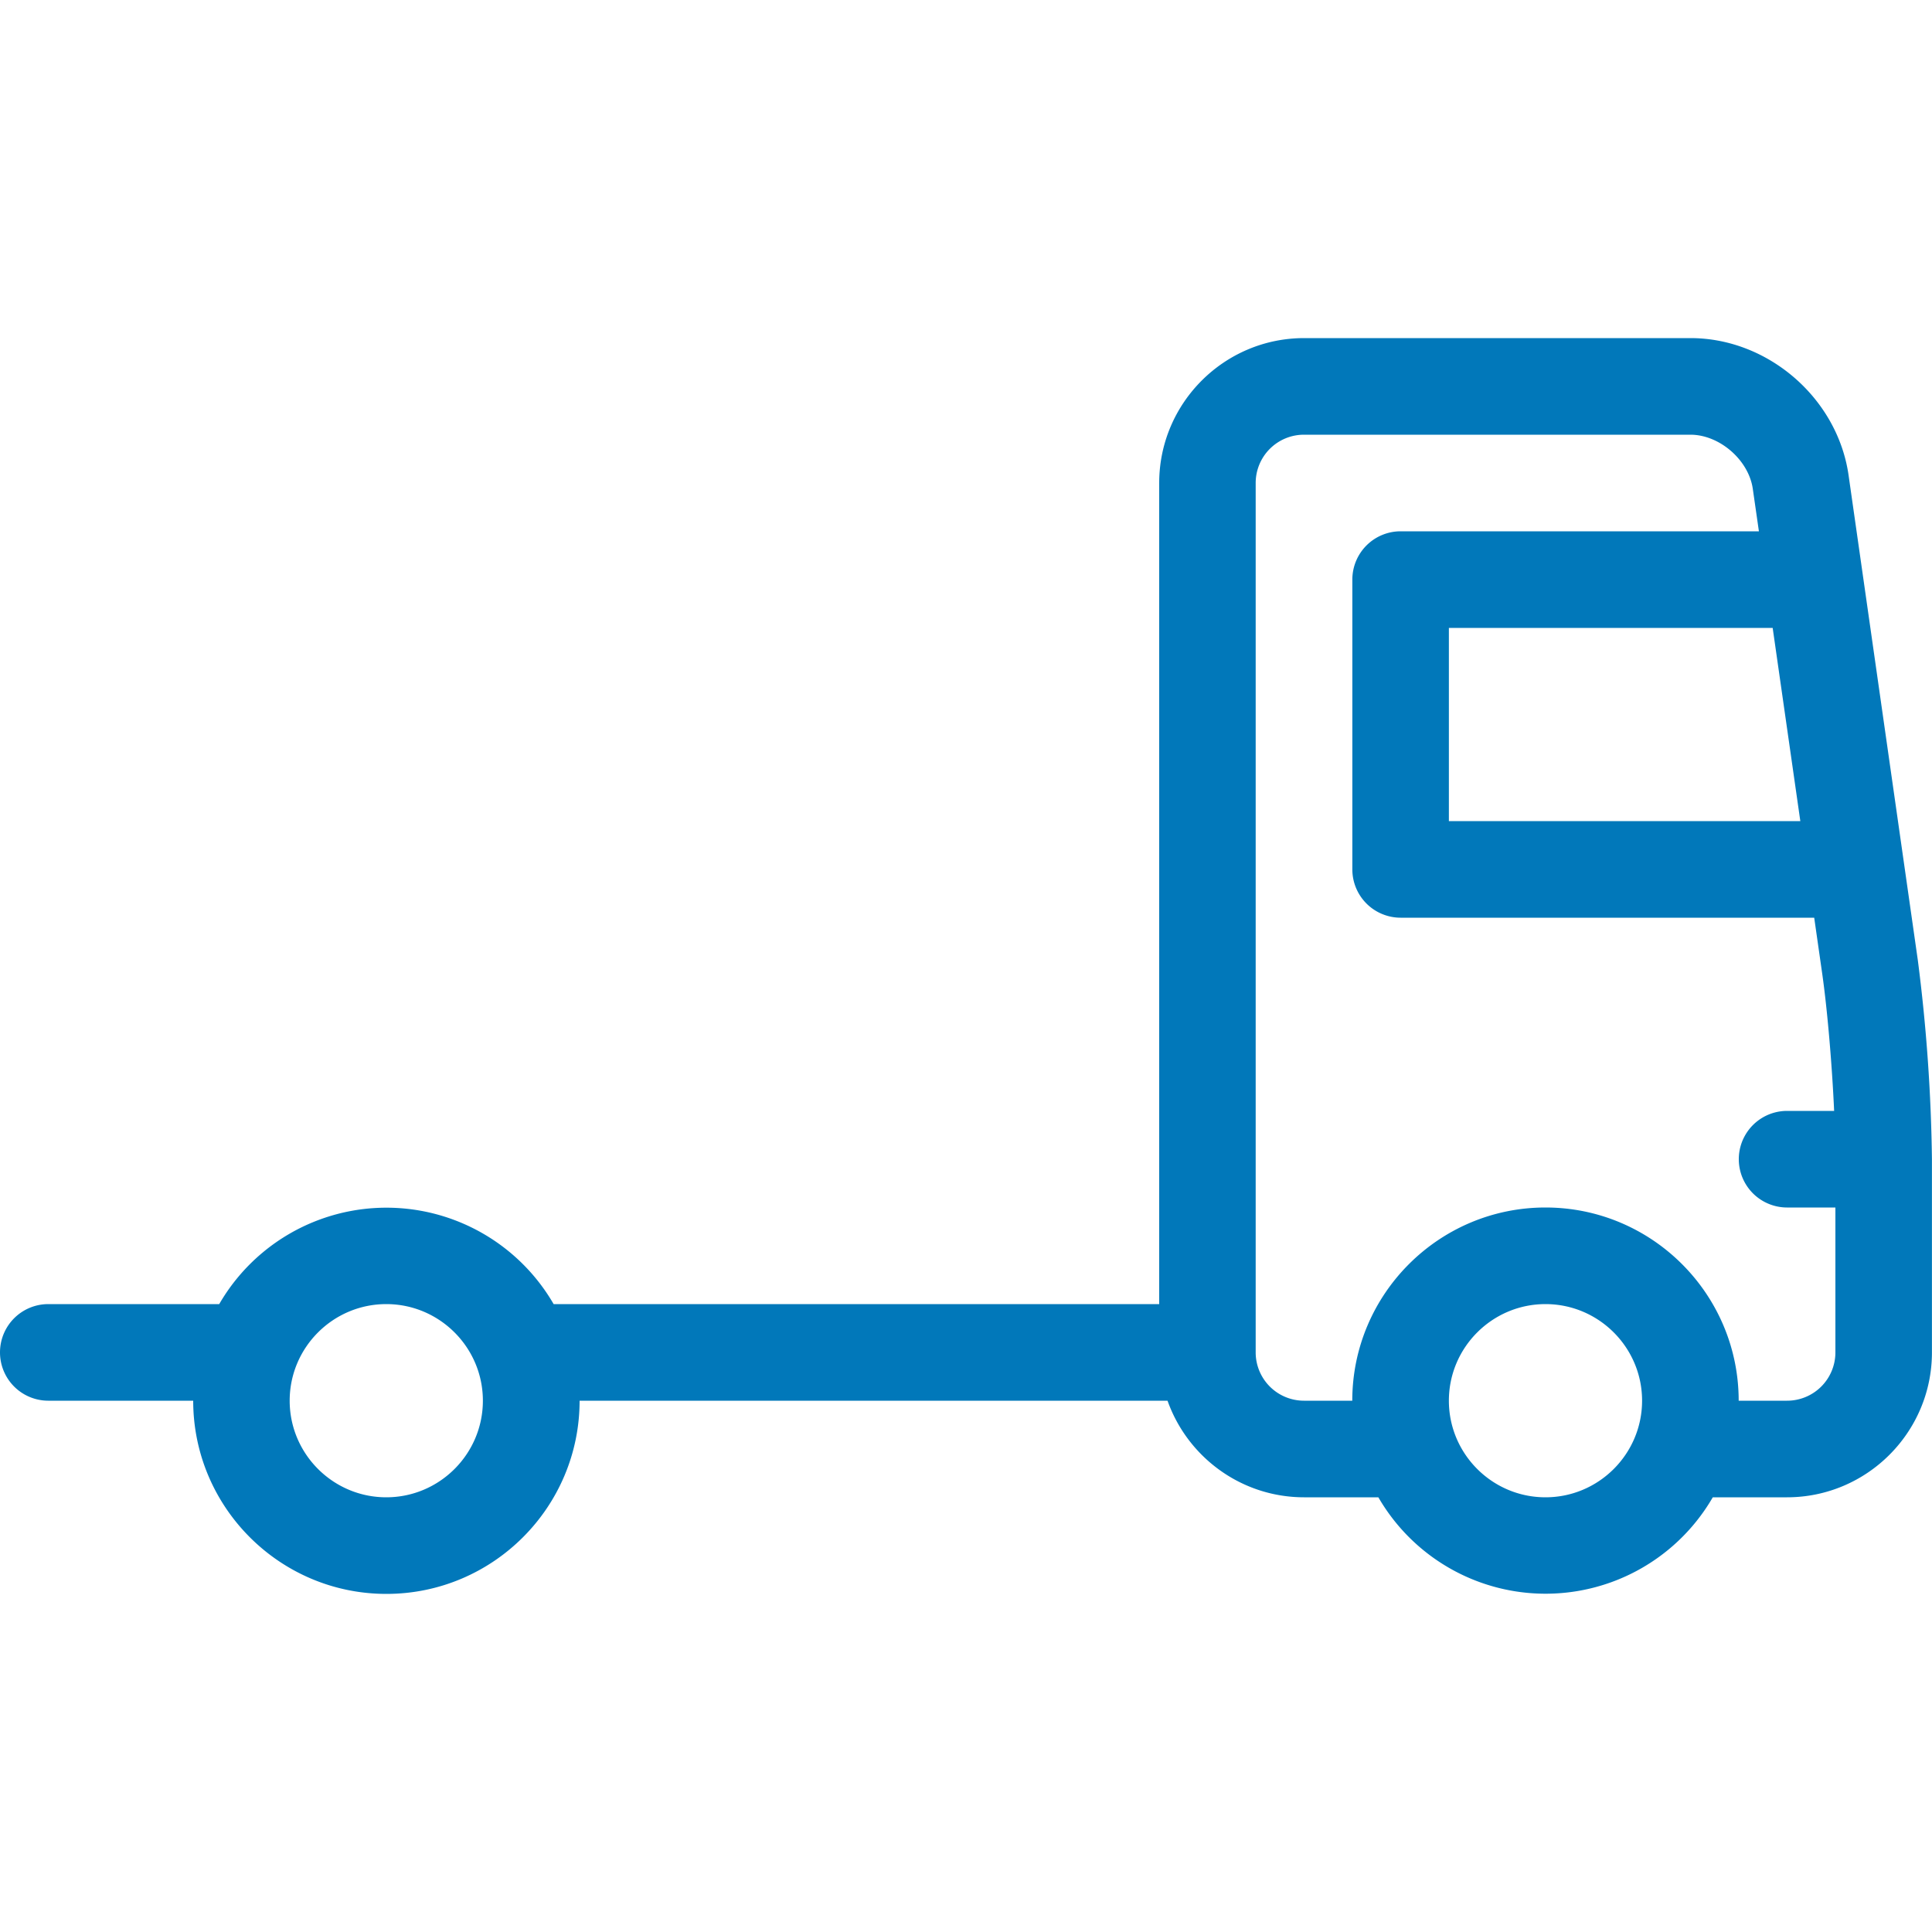 <svg xmlns="http://www.w3.org/2000/svg" viewBox="0 0 32 32" xmlns:v="https://vecta.io/nano"><path d="M31.765 15.902L30.618 7.87C30.435 6.597 29.286 5.6 28 5.6h-6.4c-1.323 0-2.4 1.077-2.4 2.4v13.6H9.17a3.2 3.2 0 0 0-5.539 0H.8a.8.8 0 0 0-.8.8.8.8 0 0 0 .8.8h2.4c0 1.765 1.435 3.2 3.2 3.2s3.2-1.435 3.2-3.2h9.738c.33.931 1.219 1.6 2.262 1.6h1.23a3.2 3.2 0 0 0 5.539 0h1.23c1.323 0 2.4-1.077 2.4-2.4v-3.2a28.43 28.43 0 0 0-.234-3.298zM6.398 24.8c-.882 0-1.6-.718-1.6-1.6s.718-1.6 1.6-1.6 1.6.718 1.6 1.6-.718 1.6-1.6 1.6zm23.421-11.2h-5.821v-3.2h5.363zm-4.221 11.2c-.882 0-1.6-.718-1.6-1.6s.718-1.6 1.6-1.6 1.6.718 1.6 1.6-.718 1.6-1.6 1.6zm4-1.6h-.8c0-1.765-1.435-3.2-3.2-3.2s-3.2 1.435-3.2 3.2h-.8a.8.8 0 0 1-.8-.8V8a.8.8 0 0 1 .8-.8h6.4c.483 0 .966.419 1.034.898l.101.702h-5.934a.8.8 0 0 0-.8.8v4.8a.8.8 0 0 0 .8.8h6.85l.133.93c.085.598.162 1.501.197 2.27h-.779a.8.8 0 1 0 0 1.6h.8v2.4a.8.8 0 0 1-.8.8z" fill="#0178ba"/></svg>